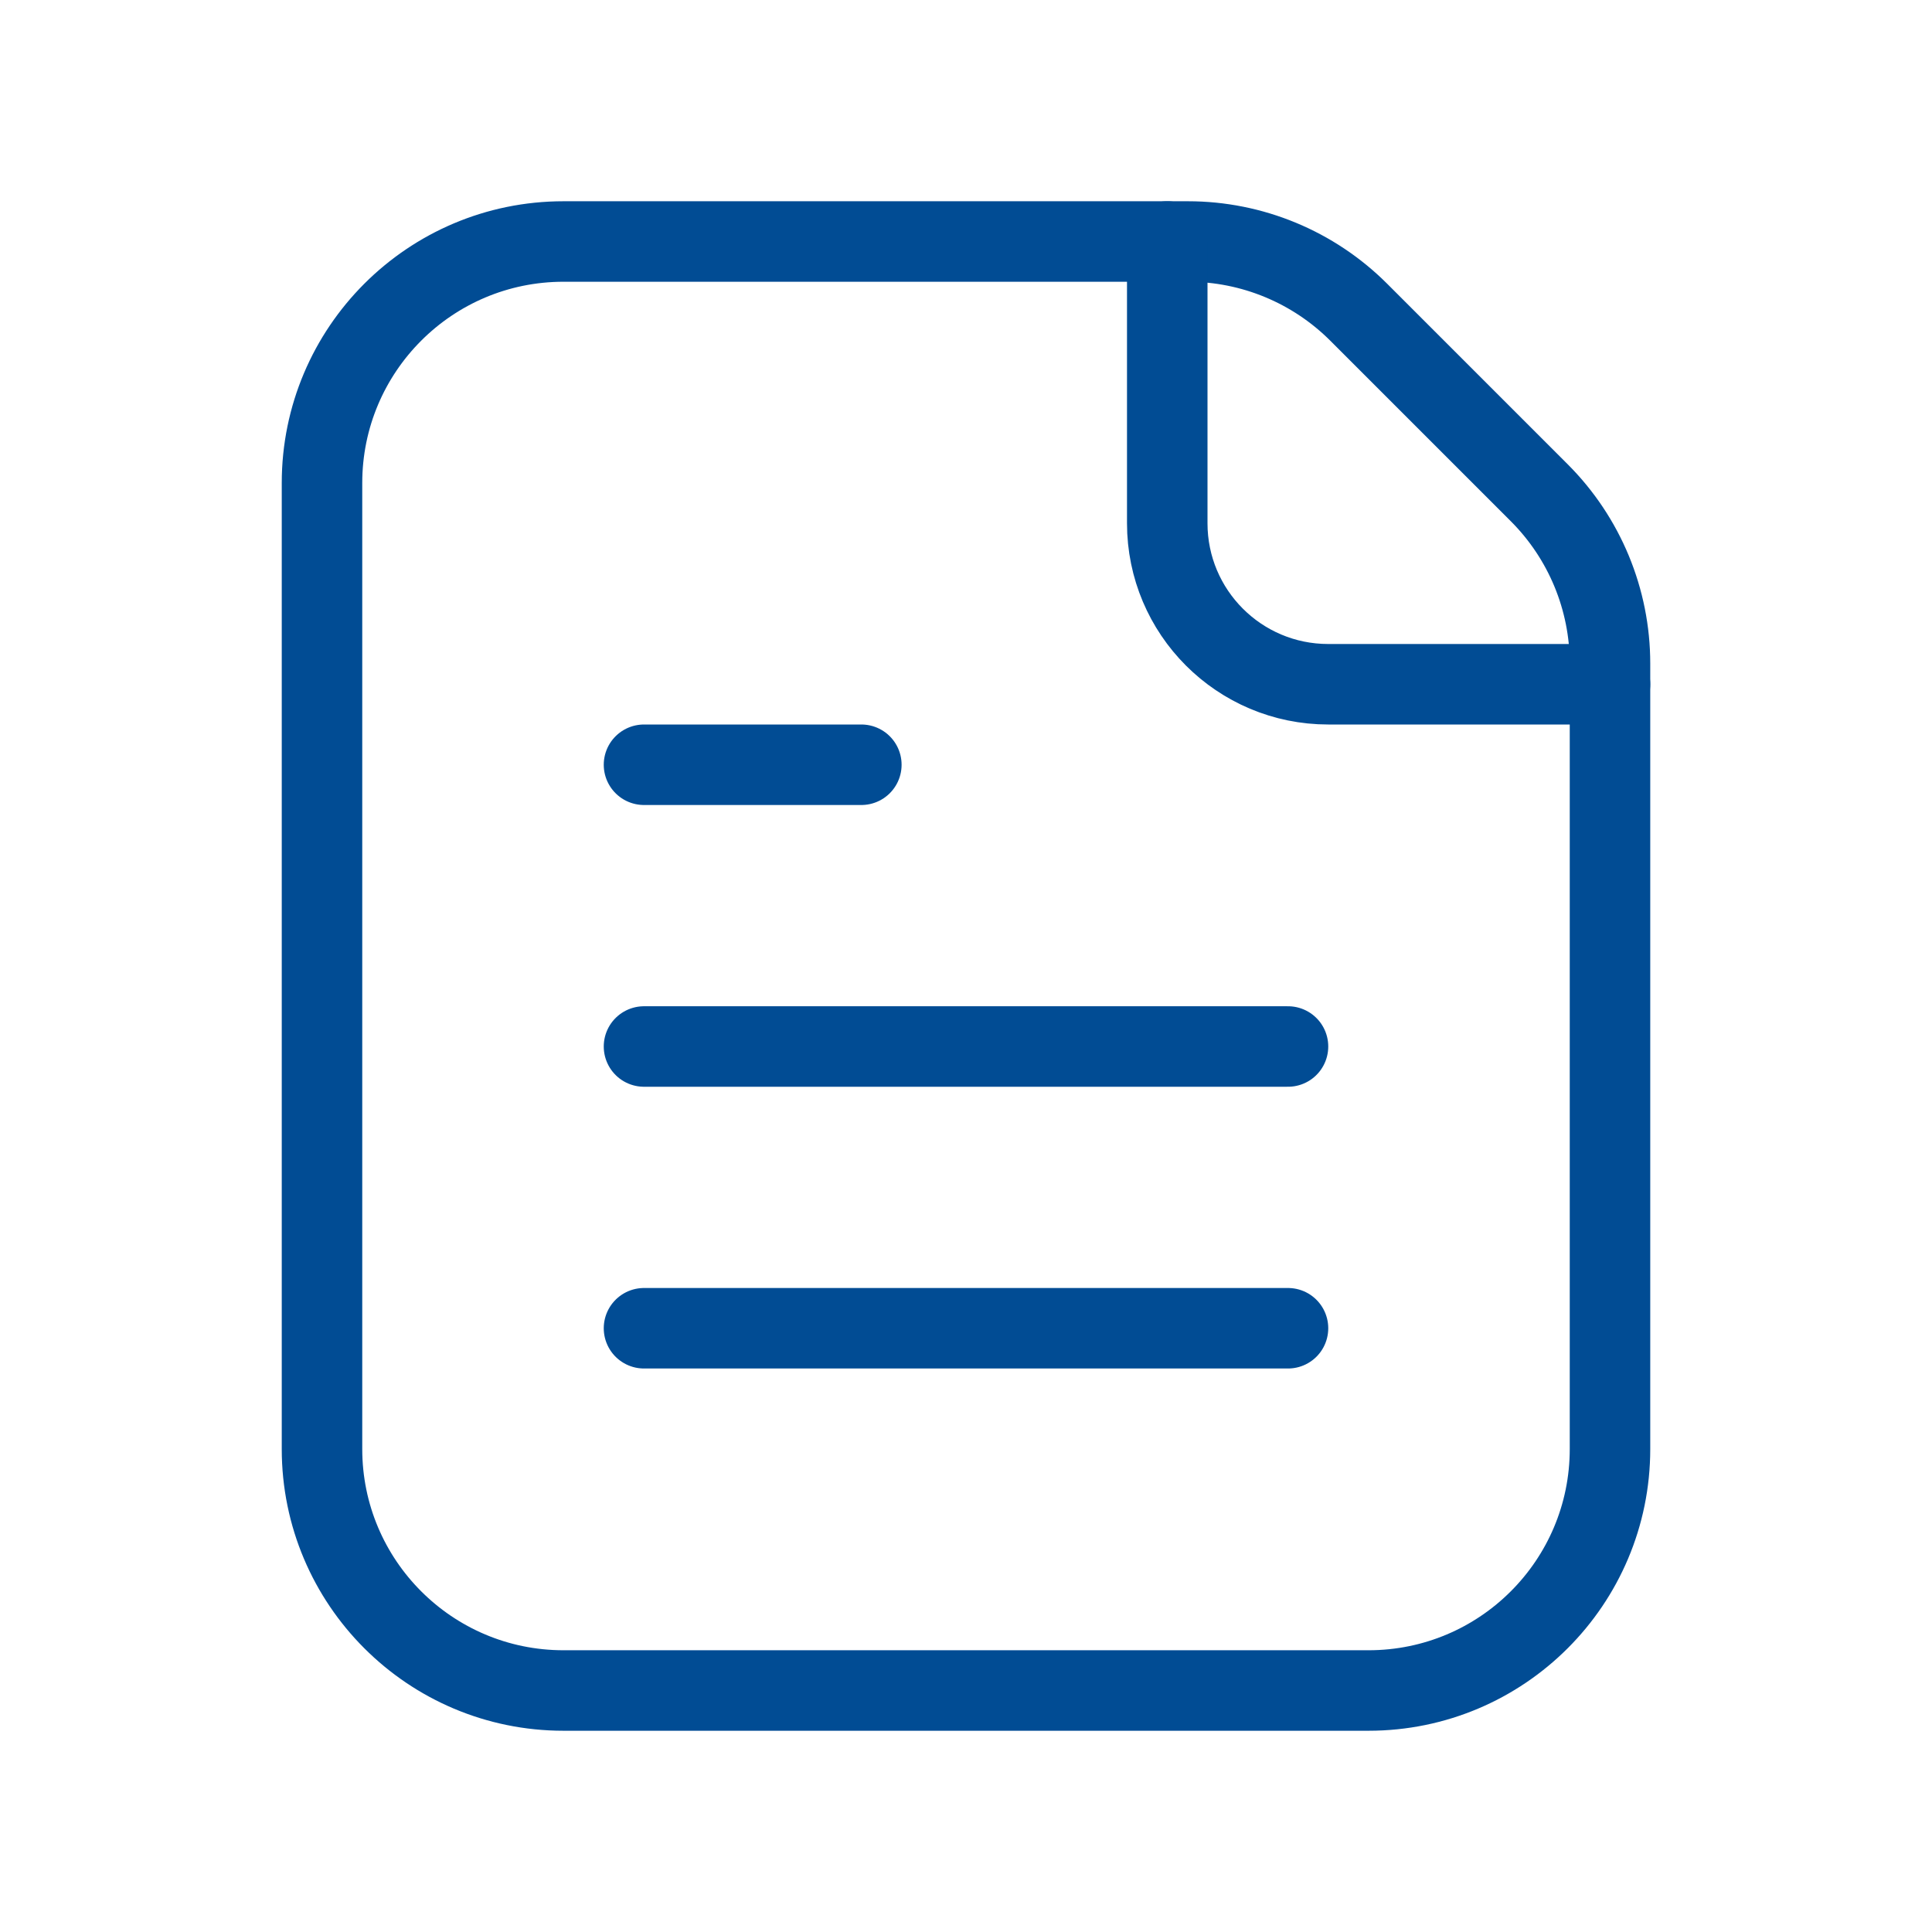 <svg width="24" height="24" viewBox="0 0 24 24" fill="none" xmlns="http://www.w3.org/2000/svg">
<path fill-rule="evenodd" clip-rule="evenodd" d="M19.121 6.121L16.879 3.879C16.316 3.316 15.553 3 14.757 3H7C5.343 3 4 4.343 4 6V18C4 19.657 5.343 21 7 21H17C18.657 21 20 19.657 20 18V8.243C20 7.447 19.684 6.684 19.121 6.121Z" stroke="#014C94" stroke-linecap="round" stroke-linejoin="round"/>
<path d="M20 8.5H16.5C15.395 8.5 14.5 7.605 14.5 6.5V3" stroke="#014C94" stroke-linecap="round" stroke-linejoin="round"/>
<path d="M16 16.5H8" stroke="#014C94" stroke-linecap="round" stroke-linejoin="round"/>
<path d="M8 13H16" stroke="#014C94" stroke-linecap="round" stroke-linejoin="round"/>
<path d="M10.7 9.5H8" stroke="#014C94" stroke-linecap="round" stroke-linejoin="round"/>
</svg>
